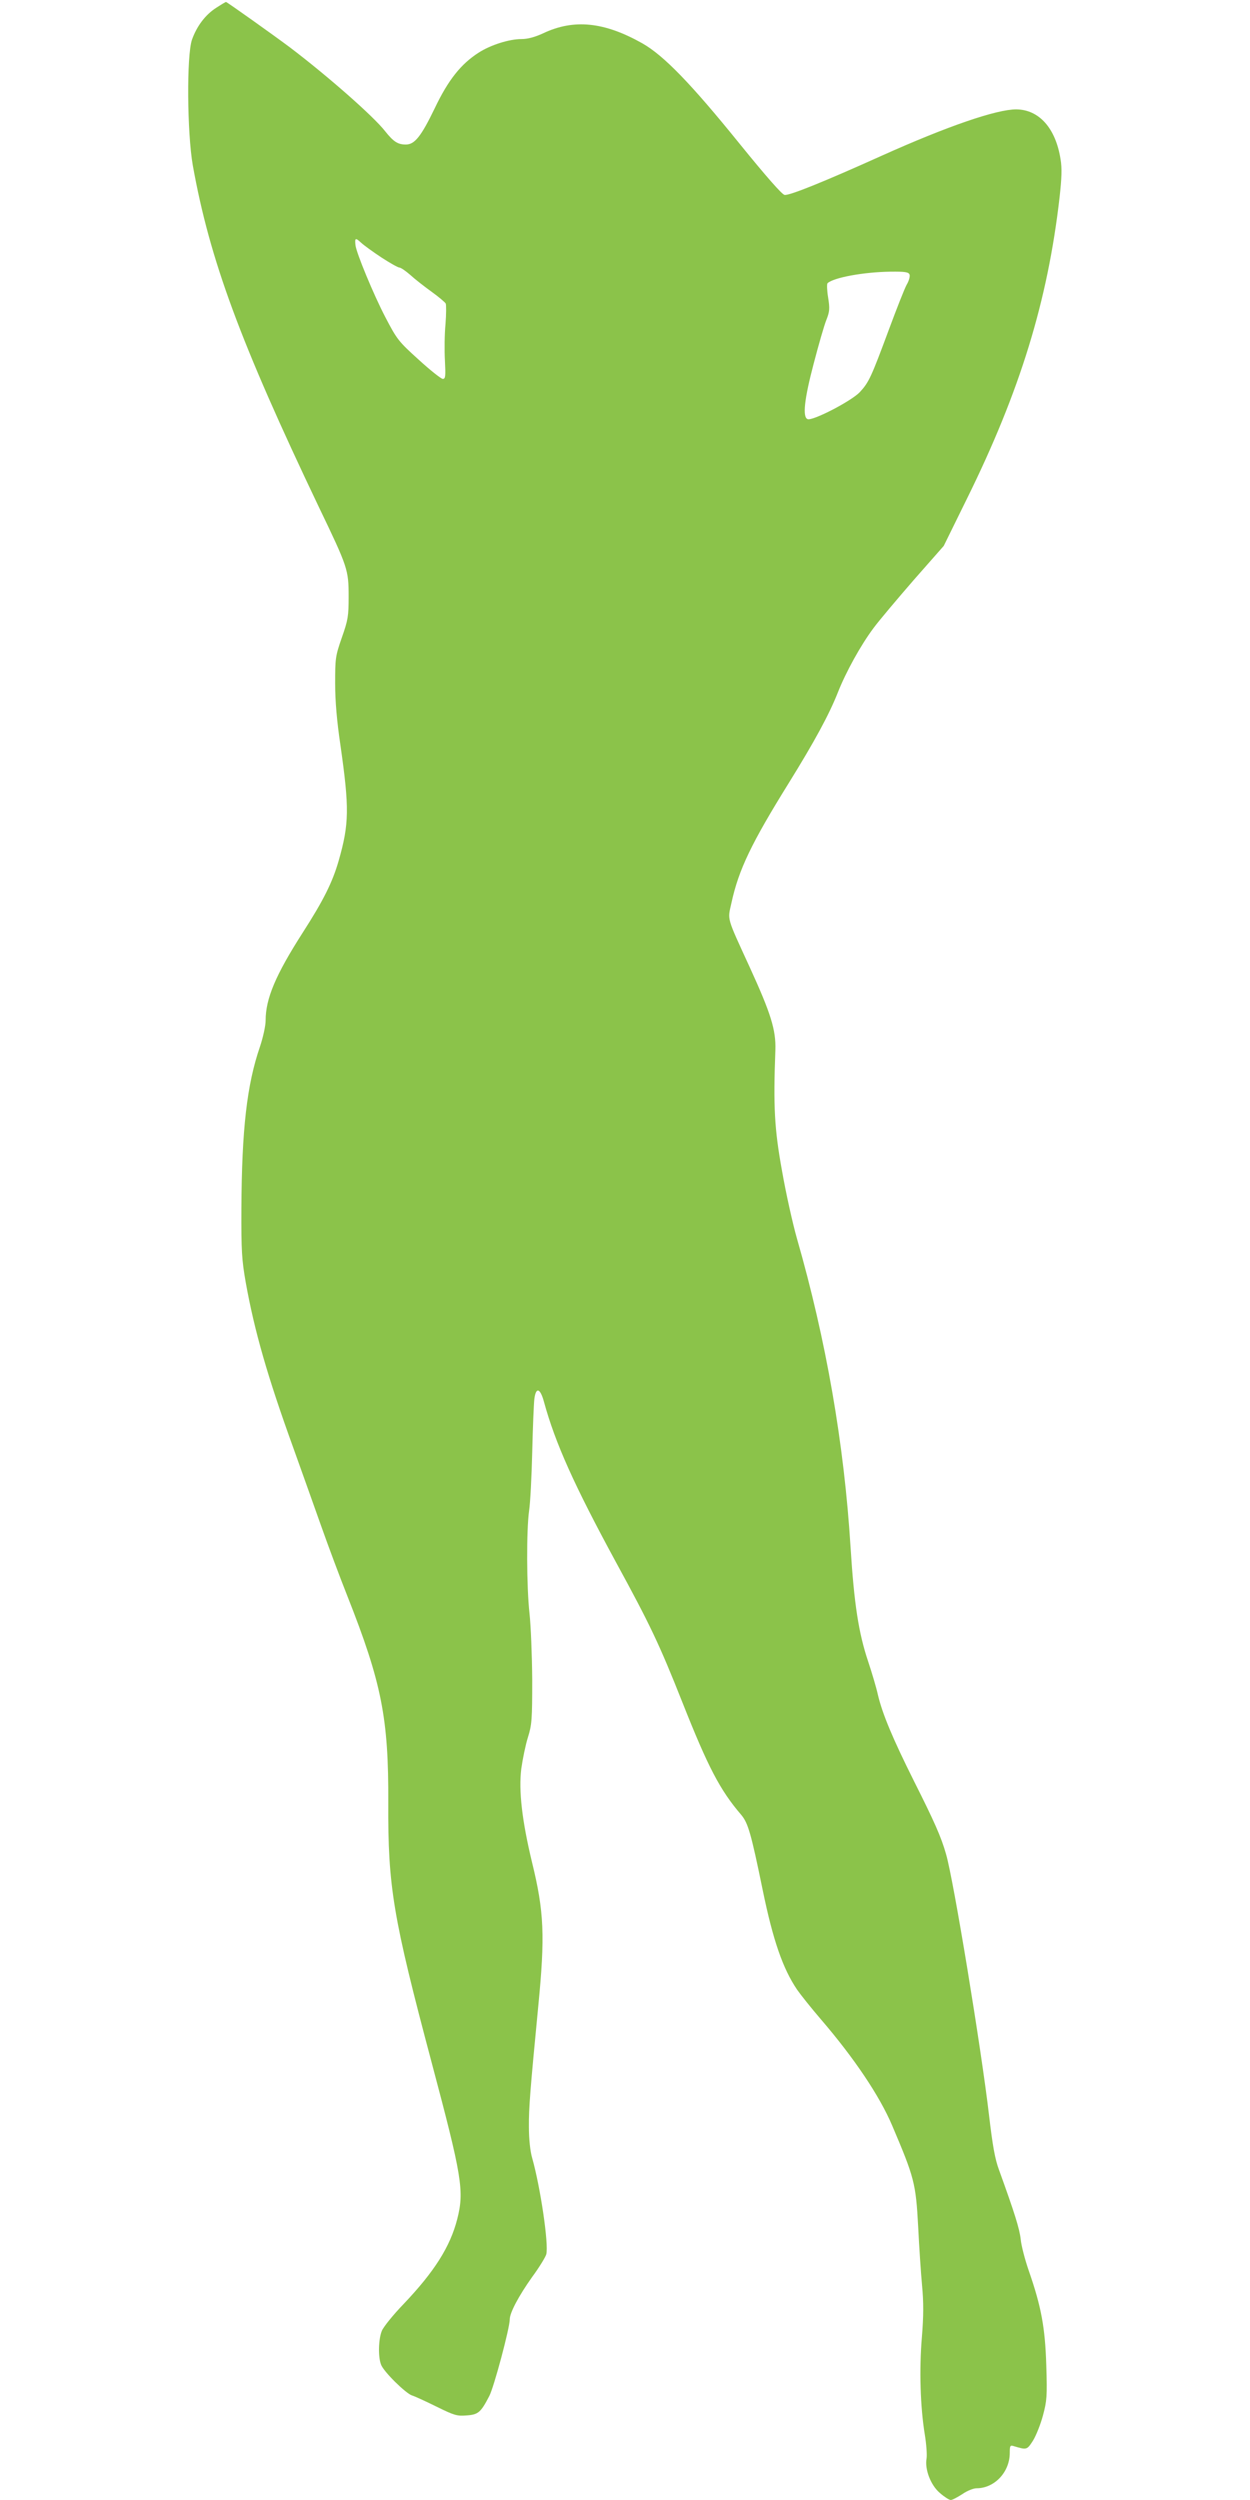 <?xml version="1.0" standalone="no"?>
<!DOCTYPE svg PUBLIC "-//W3C//DTD SVG 20010904//EN"
 "http://www.w3.org/TR/2001/REC-SVG-20010904/DTD/svg10.dtd">
<svg version="1.0" xmlns="http://www.w3.org/2000/svg"
 width="640pt" height="1280pt" viewBox="0 0 640 1280"
 preserveAspectRatio="xMidYMid meet">
<g transform="translate(0,1280) scale(0.1,-0.1)"
fill="#8bc34a" stroke="none">
<path d="M1107 12760 c-55 -35 -99 -93 -124 -163 -28 -81 -25 -476 4 -643 87
-485 243 -906 646 -1751 148 -308 152 -320 152 -458 0 -100 -3 -119 -35 -210
-33 -95 -34 -106 -34 -235 0 -91 9 -194 27 -315 46 -323 45 -403 -9 -592 -32
-111 -78 -203 -184 -368 -139 -217 -190 -338 -190 -450 0 -27 -13 -86 -29
-134 -67 -195 -93 -424 -95 -826 -1 -221 2 -265 22 -380 45 -251 112 -484 243
-846 44 -123 109 -305 144 -404 35 -99 95 -260 134 -358 175 -443 211 -624
209 -1058 -2 -431 24 -584 222 -1329 155 -583 168 -658 131 -802 -36 -141
-117 -269 -275 -435 -53 -55 -103 -117 -111 -137 -17 -41 -20 -132 -4 -173 13
-36 127 -148 159 -158 14 -4 70 -30 125 -57 91 -45 105 -49 154 -45 60 4 73
16 116 99 24 45 105 349 105 393 0 34 46 120 114 216 37 50 69 103 73 117 13
52 -30 343 -72 492 -10 33 -17 97 -17 160 -1 97 7 193 48 619 35 359 30 483
-32 736 -51 212 -69 366 -55 479 7 50 22 123 34 161 20 64 22 90 22 295 -1
124 -7 277 -14 340 -15 136 -16 426 -2 525 6 39 13 174 16 300 3 127 8 249 11
273 8 62 30 55 49 -15 58 -212 154 -426 369 -822 174 -319 221 -417 341 -720
130 -328 191 -446 300 -573 35 -42 50 -92 110 -385 53 -258 103 -402 176 -510
18 -26 73 -95 122 -152 171 -199 301 -393 365 -544 113 -266 121 -294 133
-517 5 -102 14 -238 20 -302 8 -87 8 -154 -1 -265 -14 -165 -8 -358 15 -498 8
-49 12 -104 9 -122 -10 -56 21 -137 68 -177 23 -20 48 -36 56 -36 8 0 34 14
59 30 24 17 57 30 73 30 92 0 170 83 170 181 0 38 2 41 23 34 64 -19 65 -19
96 29 16 26 39 84 51 129 20 75 22 97 17 257 -6 194 -26 301 -90 485 -19 55
-38 127 -41 160 -6 54 -31 134 -111 355 -21 56 -33 126 -51 279 -40 343 -182
1207 -220 1337 -25 89 -61 169 -164 374 -110 220 -162 345 -185 442 -8 37 -31
114 -50 171 -49 146 -72 296 -90 584 -33 531 -125 1061 -275 1583 -21 74 -56
230 -76 345 -39 215 -45 328 -34 620 3 102 -23 186 -131 422 -121 264 -114
240 -94 330 37 171 103 307 293 613 132 213 207 351 252 465 41 104 117 242
183 330 28 38 121 148 205 245 l154 175 118 240 c273 553 414 1014 475 1544
11 100 13 149 5 196 -25 159 -110 254 -227 255 -101 0 -352 -86 -688 -237
-295 -133 -473 -205 -498 -201 -13 2 -94 94 -231 263 -249 308 -388 451 -497
513 -195 110 -350 126 -507 52 -43 -20 -80 -30 -112 -30 -63 0 -158 -30 -220
-70 -90 -58 -155 -139 -224 -284 -70 -145 -103 -186 -148 -186 -41 0 -63 14
-106 68 -60 77 -296 284 -487 429 -80 60 -323 233 -328 233 -2 0 -24 -13 -50
-30z m847 -1279 c43 -28 84 -51 91 -51 7 0 32 -17 56 -38 24 -22 73 -60 109
-86 36 -26 68 -53 72 -60 3 -6 3 -53 -1 -105 -5 -51 -6 -135 -3 -187 4 -81 3
-94 -11 -94 -8 0 -64 44 -124 99 -103 93 -111 104 -170 217 -60 115 -149 330
-153 369 -4 37 0 39 28 13 15 -14 62 -48 106 -77z m2703 -87 c3 -9 -3 -32 -15
-52 -11 -20 -51 -122 -90 -227 -92 -248 -103 -272 -150 -323 -44 -46 -241
-148 -267 -138 -27 10 -17 102 31 284 25 96 54 197 65 224 17 43 18 58 9 115
-6 36 -7 69 -3 73 32 29 184 57 321 59 76 1 94 -2 99 -15z"/>
</g>
</svg>
